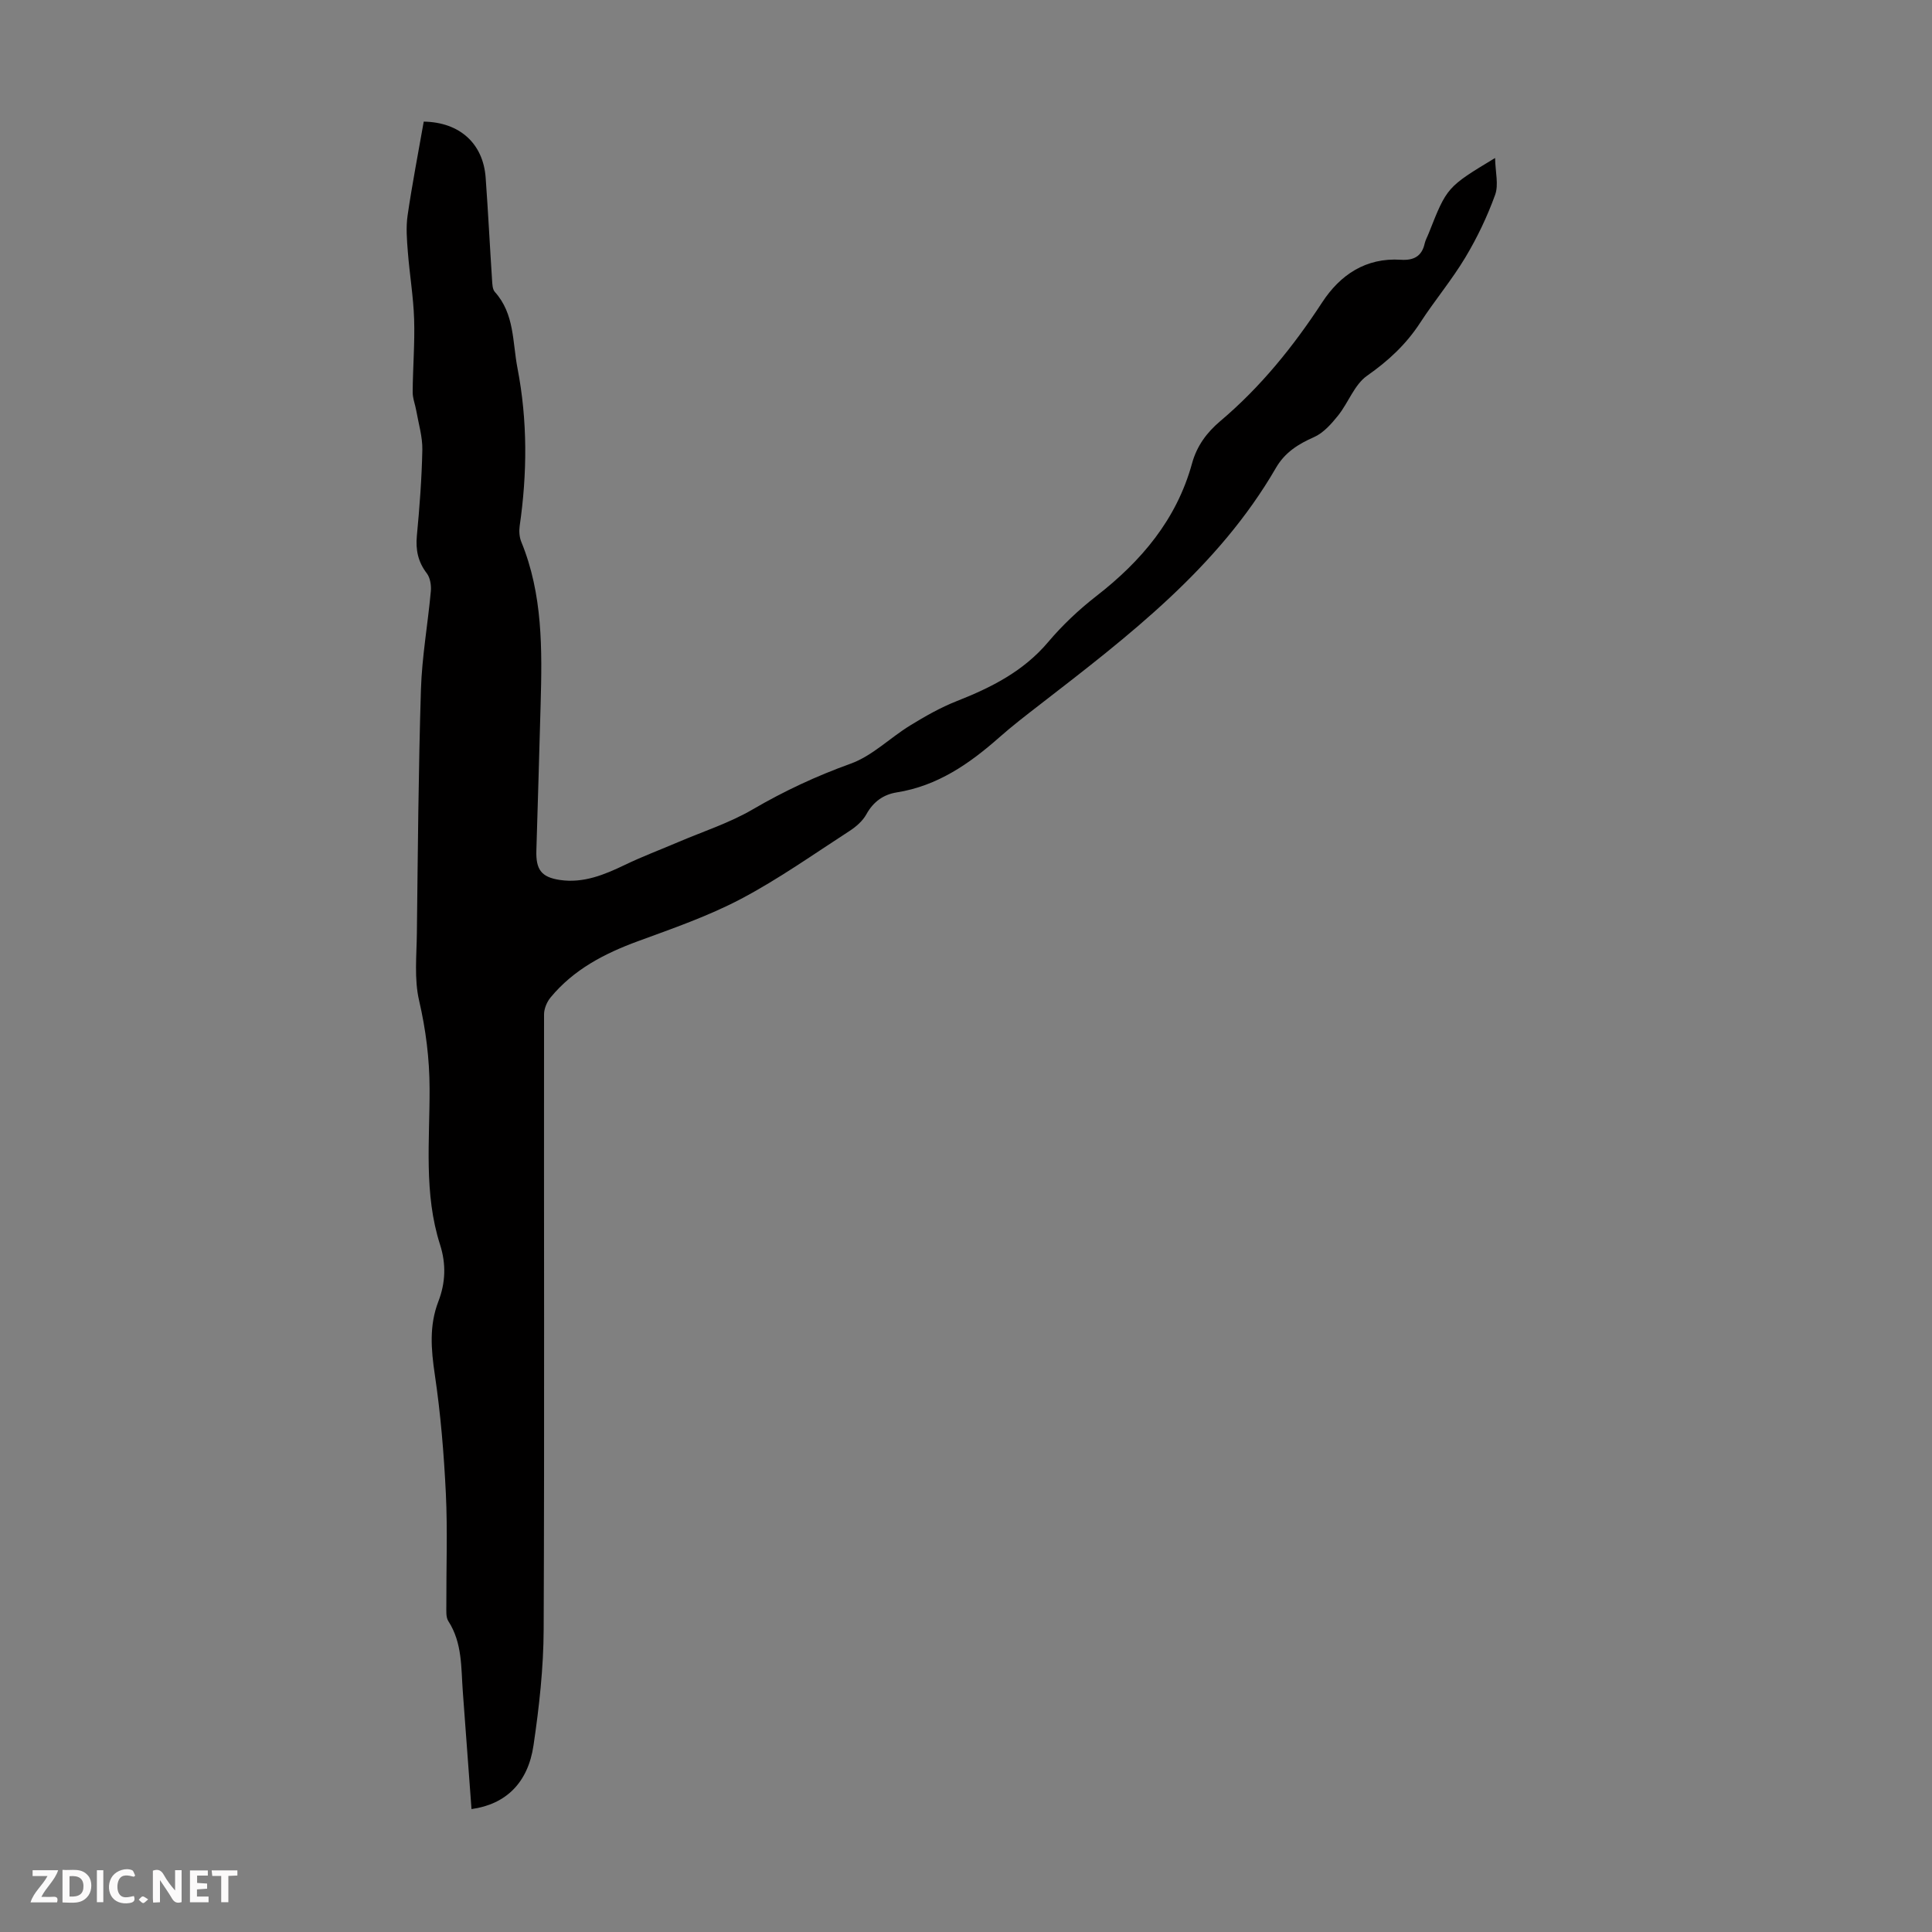 <svg enable-background="new 0 0 400 400" viewBox="0 0 400 400" xmlns="http://www.w3.org/2000/svg"><rect x="0" y="0" width="400" height="400" fill="#808080" stroke="none"/><g fill="#fbfafa"><path d="m37.59 393.81c-.92.31-1.52.05-2-.78-.7-1.2-1.52-2.34-2.47-3.78v4.59c-.55.03-.95.05-1.41.07-.03-.37-.06-.64-.06-.91 0-1.91 0-3.81 0-5.7 1.13-.41 1.77-.03 2.29.91.62 1.11 1.38 2.14 2.31 3.19v-4.2h1.35v6.61z"/><path d="m12.94 393.88v-6.75c1.9.19 3.93-.54 5.37 1.29.8 1.01.78 2.88.03 3.97-1.37 1.97-3.4 1.51-5.4 1.49m1.45-1.22c2.04.12 2.92-.58 2.89-2.21-.03-1.51-.98-2.19-2.89-2z"/><path d="m11.81 393.87h-5.49c.68-2.18 2.47-3.48 3.51-5.45h-3.08v-1.21h5.29c-.71 2.13-2.44 3.48-3.47 5.51.86 0 1.63.04 2.39-.01.79-.05 1.14.21.85 1.16"/><path d="m39.33 393.86v-6.61h3.7v1.07h-2.22v1.52c.68.04 1.34.09 2.07.13v1.07c-.72.05-1.38.09-2.1.14v1.48h2.4v1.19h-3.85z"/><path d="m27.71 388.56c-1.15-.3-2.46-.61-3.1.64-.37.73-.41 1.93-.06 2.67.63 1.35 1.99.93 3.17.68.35.94-.01 1.32-.93 1.46-1.62.25-3.05-.27-3.76-1.48-.73-1.24-.6-3.03.31-4.17.88-1.11 2.71-1.7 4-1.16.32.13.44.74.65 1.12-.1.08-.19.16-.28.24"/><path d="m49.15 387.24v1.07c-.59.02-1.17.05-1.87.08v5.44h-1.48v-5.44h-1.85c-.05-.4-.08-.73-.13-1.15z"/><path d="m20.06 387.21h1.33v6.62h-1.33z"/><path d="m30.68 393.25c-.49.38-.8.79-1.05.76-.32-.05-.6-.45-.9-.7.26-.24.51-.64.8-.67.29-.04.62.3 1.15.61"/></g><path d="m97.62 374.55c-.61-8.28-1.2-16.29-1.8-24.31-.37-4.98-.08-10.08-2.99-14.59-.54-.83-.41-2.16-.42-3.26-.03-7.73.27-15.47-.1-23.17-.4-8.24-1.08-16.49-2.29-24.64-.77-5.2-1.18-10.16.74-15.13 1.49-3.87 1.63-7.75.35-11.75-3.39-10.58-2.13-21.52-2.17-32.33-.02-6.2-.77-12.16-2.17-18.22-1.04-4.47-.51-9.33-.46-14.01.2-16.79.32-33.59.84-50.37.21-6.8 1.43-13.57 2.05-20.36.11-1.22-.13-2.78-.83-3.7-1.83-2.39-2.34-4.86-2.06-7.82.56-5.9 1.01-11.83 1.13-17.76.05-2.68-.78-5.39-1.25-8.07-.22-1.3-.76-2.59-.75-3.88.03-5.04.46-10.08.3-15.1-.15-4.65-.94-9.27-1.3-13.92-.2-2.51-.41-5.1-.05-7.57.95-6.51 2.21-12.97 3.34-19.41 7.45.12 12.31 4.54 12.82 11.61.51 7.03.86 14.07 1.32 21.1.06.88.07 1.99.59 2.56 4.09 4.54 3.63 10.37 4.68 15.78 2.1 10.88 2.03 21.77.45 32.69-.15 1.06-.06 2.29.34 3.27 4.46 10.87 4.32 22.27 4 33.69-.28 10.07-.57 20.14-.88 30.21-.12 3.93 1.01 5.53 4.89 6.1 4.86.71 9.19-1.08 13.47-3.14 3.57-1.72 7.3-3.12 10.95-4.68 5.2-2.22 10.67-3.98 15.51-6.81 6.5-3.79 13.16-6.9 20.25-9.45 4.47-1.61 8.13-5.34 12.3-7.9 3.1-1.9 6.3-3.73 9.66-5.05 7.16-2.82 13.81-6.17 18.93-12.23 2.94-3.48 6.34-6.69 9.94-9.49 9.34-7.25 16.65-15.87 19.85-27.5.98-3.58 3.02-6.37 5.84-8.75 8.36-7.06 15.13-15.45 21.11-24.6 3.71-5.67 9.02-9.28 16.27-8.81 2.57.17 4.34-.64 4.94-3.35.17-.75.58-1.45.86-2.18 3.76-9.52 3.76-9.52 13.72-15.54.06 2.92.77 5.54.01 7.63-1.62 4.48-3.71 8.86-6.16 12.95-2.81 4.69-6.37 8.93-9.35 13.52-2.91 4.48-6.61 7.91-11.01 10.99-2.62 1.84-3.86 5.57-5.99 8.23-1.39 1.73-3.04 3.61-4.99 4.47-3.29 1.45-6.03 3.18-7.87 6.35-11.97 20.67-30.5 34.8-48.91 49.05-2.83 2.19-5.68 4.38-8.36 6.75-6.2 5.48-12.82 10.07-21.26 11.41-2.72.43-4.84 1.92-6.27 4.52-.76 1.38-2.13 2.58-3.49 3.46-7.42 4.8-14.67 9.95-22.46 14.06-6.77 3.57-14.11 6.11-21.33 8.76-6.95 2.55-13.31 5.85-18.1 11.64-.77.93-1.36 2.33-1.36 3.52-.05 42.44.1 84.87-.08 127.31-.03 8.01-.93 16.07-2.1 24.01-1.14 7.8-5.75 12.23-12.84 13.21z" fill="#010000"/></svg>